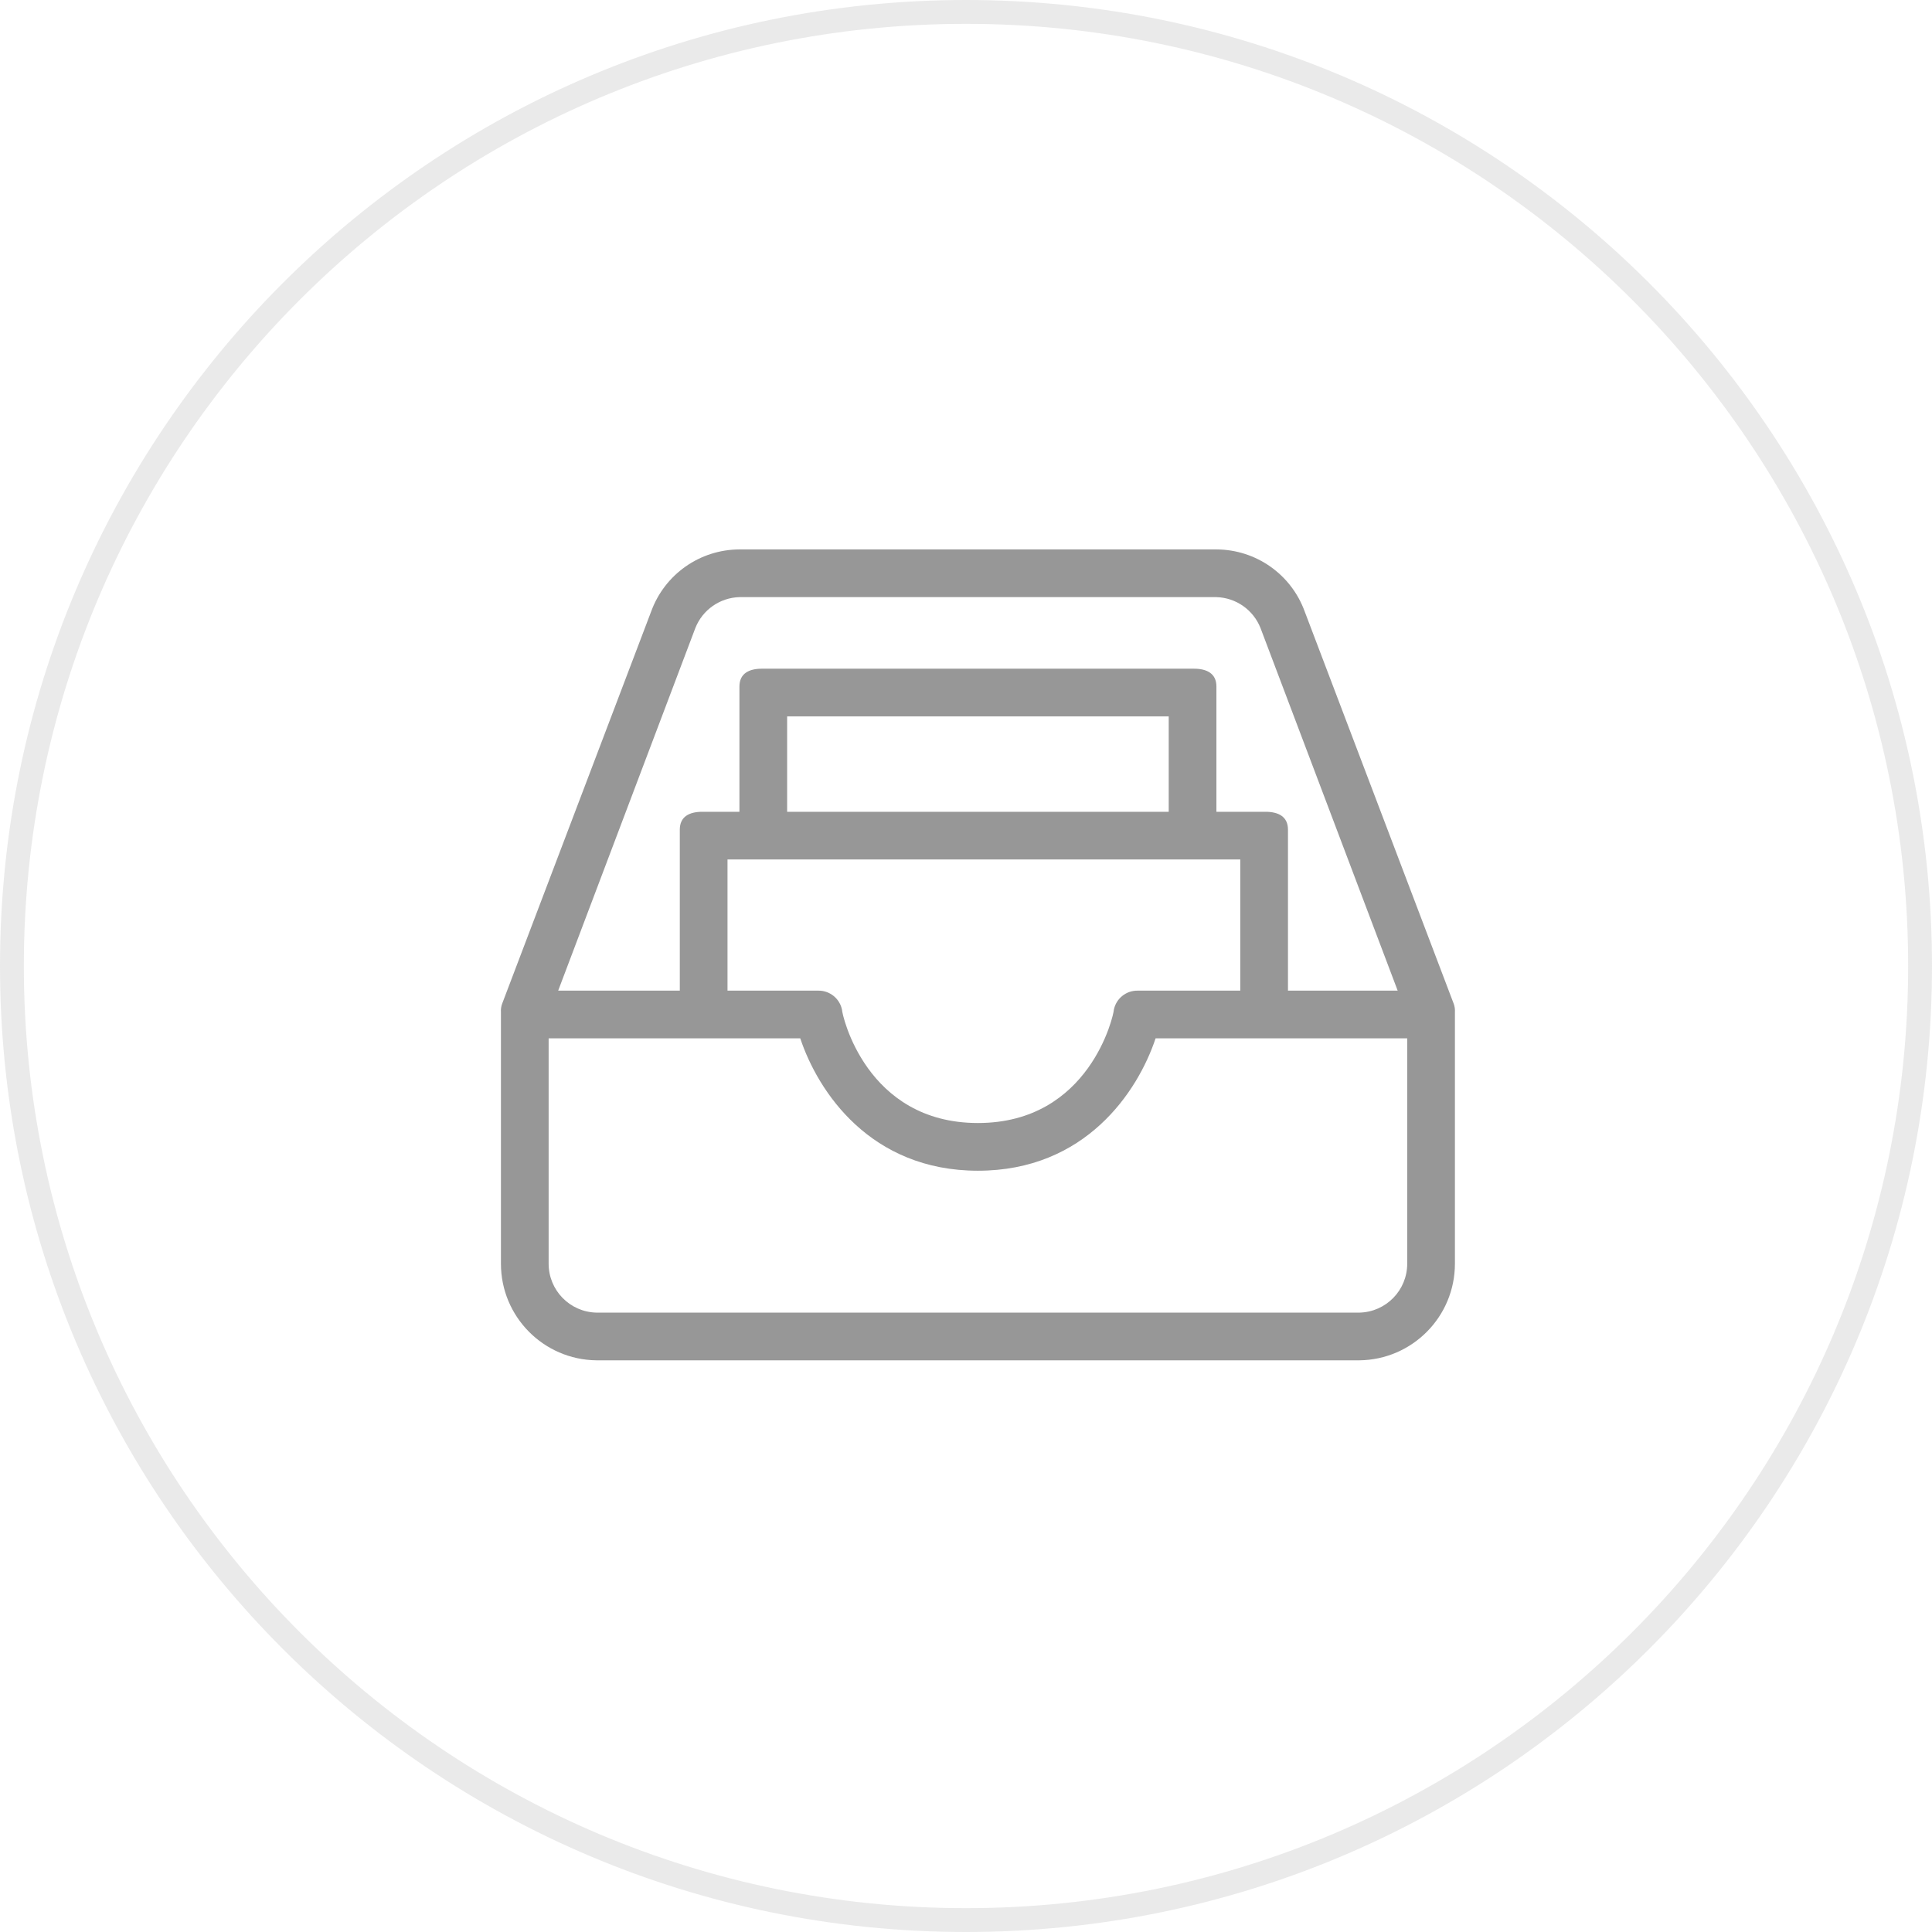 <?xml version="1.0" encoding="UTF-8"?> <svg xmlns="http://www.w3.org/2000/svg" xmlns:xlink="http://www.w3.org/1999/xlink" width="81px" height="81px" viewBox="0 0 81 81"> <!-- Generator: Sketch 63.1 (92452) - https://sketch.com --> <title>Group 57</title> <desc>Created with Sketch.</desc> <g id="Page-1" stroke="none" stroke-width="1" fill="none" fill-rule="evenodd"> <g id="Tilda_LC_v.2" transform="translate(-357, -3023)" fill="#979797" fill-rule="nonzero"> <g id="Group-57" transform="translate(357, 3023)"> <g id="Group-56-Copy" opacity="0.2"> <g id="Group-55-Copy"> <path d="M40.5,0 C18.132,0 0,18.132 0,40.5 C0,62.868 18.132,81 40.5,81 C62.868,81 81,62.868 81,40.5 C81,18.132 62.868,0 40.5,0 Z M40.5,1 C62.315,1 80,18.685 80,40.5 C80,62.316 62.316,80 40.5,80 C18.685,80 1,62.315 1,40.5 C1,18.685 18.685,1 40.5,1 Z" id="Path"></path> </g> </g> <g id="839857" transform="translate(21, 23)"> <path d="M39.948,19.083 L33.699,2.635 C33.133,1.078 31.655,0.04 29.999,0.035 L10.001,0.035 C8.345,0.04 6.867,1.078 6.301,2.635 L0.052,19.083 C0.011,19.195 -0.006,19.314 0.002,19.433 L0.002,29.982 C0.002,32.199 1.785,34.004 4.002,34.032 L35.998,34.032 C38.215,34.004 39.998,32.199 39.998,29.982 L39.998,19.433 C40.006,19.314 39.989,19.195 39.948,19.083 Z M8.151,3.335 C8.451,2.57 9.18,2.058 10.001,2.035 L29.999,2.035 C30.82,2.058 31.549,2.57 31.849,3.335 L37.598,18.533 L32.999,18.533 L32.999,11.784 C32.999,11.234 32.599,11.034 32.049,11.034 L29.999,11.034 L29.999,5.785 C29.999,5.235 29.599,5.035 29.049,5.035 L10.951,5.035 C10.401,5.035 10.001,5.235 10.001,5.785 L10.001,11.034 L8.451,11.034 C7.901,11.034 7.501,11.234 7.501,11.784 L7.501,18.533 L2.402,18.533 L8.151,3.335 Z M28.049,13.034 L30.999,13.034 L30.999,18.533 L26.699,18.533 C26.217,18.524 25.796,18.86 25.699,19.333 C25.699,19.533 24.7,24.083 20,24.083 C15.3,24.083 14.301,19.533 14.301,19.333 C14.204,18.86 13.783,18.524 13.301,18.533 L9.501,18.533 L9.501,13.034 L28.049,13.034 Z M12.001,11.034 L12.001,7.034 L27.999,7.034 L27.999,11.034 L12.001,11.034 Z M37.998,29.982 C37.998,31.095 37.111,32.005 35.998,32.032 L4.002,32.032 C2.889,32.005 2.002,31.095 2.002,29.982 L2.002,20.533 L12.551,20.533 C13.301,22.783 15.5,26.083 20,26.083 C24.5,26.083 26.699,22.783 27.449,20.533 L37.998,20.533 L37.998,29.982 L37.998,29.982 Z" id="Shape"></path> </g> </g> </g> </g> </svg> 